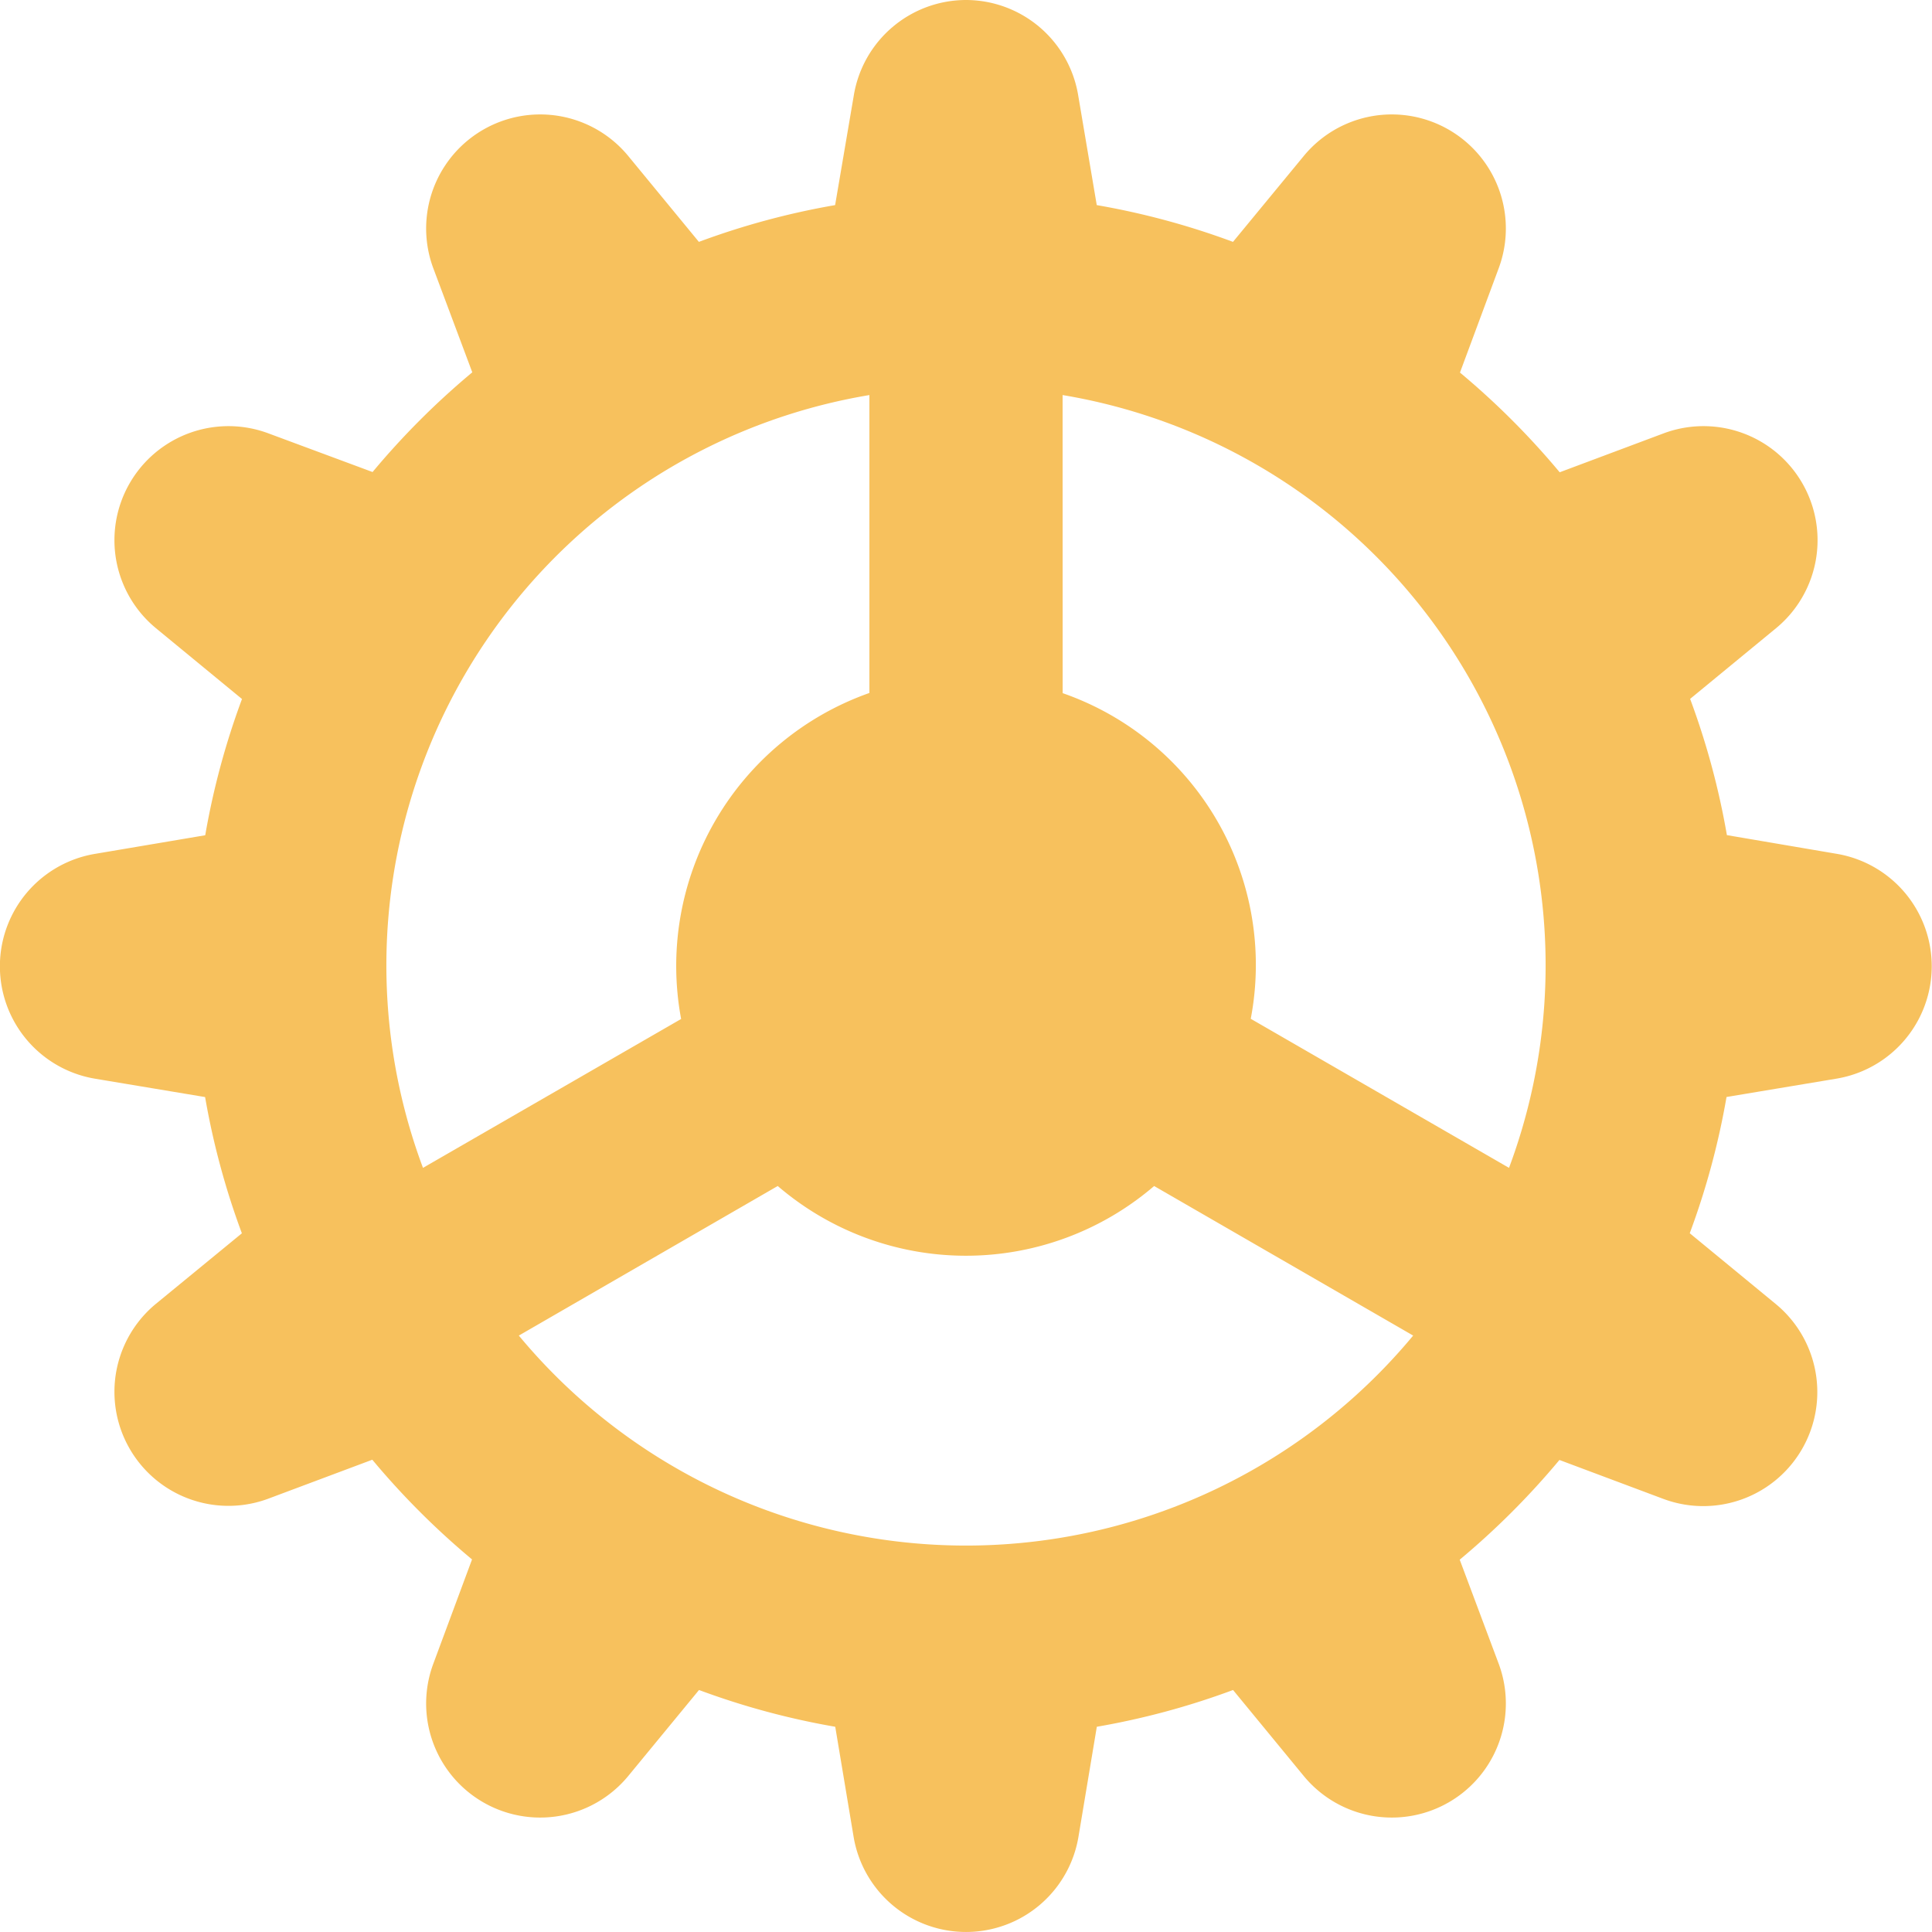 <svg xmlns="http://www.w3.org/2000/svg" width="31" height="31" viewBox="0 0 31 31"><path d="M17.5,2a1.828,1.828,0,0,0-1.8,1.529L15.4,5.291a12.262,12.262,0,0,0-2.186.59L12.078,4.5A1.83,1.83,0,0,0,8.951,6.3l.627,1.674a12.54,12.54,0,0,0-1.6,1.6L6.3,8.951a1.83,1.83,0,0,0-1.8,3.127l1.383,1.138a12.262,12.262,0,0,0-.59,2.186L3.529,15.7a1.829,1.829,0,0,0,0,3.609l1.762.294a12.262,12.262,0,0,0,.59,2.186L4.5,22.922a1.83,1.83,0,0,0,1.8,3.127l1.674-.627a12.54,12.54,0,0,0,1.6,1.6L8.951,28.7a1.83,1.83,0,0,0,3.127,1.8l1.138-1.383a12.262,12.262,0,0,0,2.186.59l.294,1.762a1.829,1.829,0,0,0,3.609,0l.294-1.762a12.262,12.262,0,0,0,2.186-.59L22.922,30.5a1.83,1.83,0,0,0,3.127-1.8l-.627-1.674a12.54,12.54,0,0,0,1.6-1.6l1.674.627a1.83,1.83,0,0,0,1.8-3.127l-1.383-1.138a12.262,12.262,0,0,0,.59-2.186l1.762-.294a1.829,1.829,0,0,0,0-3.609L29.709,15.4a12.262,12.262,0,0,0-.59-2.186L30.5,12.078a1.83,1.83,0,0,0-1.8-3.127l-1.674.627a12.54,12.54,0,0,0-1.6-1.6L26.049,6.3a1.83,1.83,0,0,0-3.127-1.8L21.784,5.881a12.262,12.262,0,0,0-2.186-.59L19.3,3.529A1.828,1.828,0,0,0,17.5,2ZM15.95,8.339v4.78a4.644,4.644,0,0,0-3.021,5.231L8.787,20.739a9.278,9.278,0,0,1,7.163-12.4Zm3.1,0a9.278,9.278,0,0,1,7.163,12.4l-4.144-2.392a4.616,4.616,0,0,0-3.018-5.225ZM20.518,21.03l4.157,2.4a9.324,9.324,0,0,1-14.35,0l4.154-2.4a4.635,4.635,0,0,0,6.04,0Z" transform="translate(-2 -2)" fill="#f7c15d"/></svg>